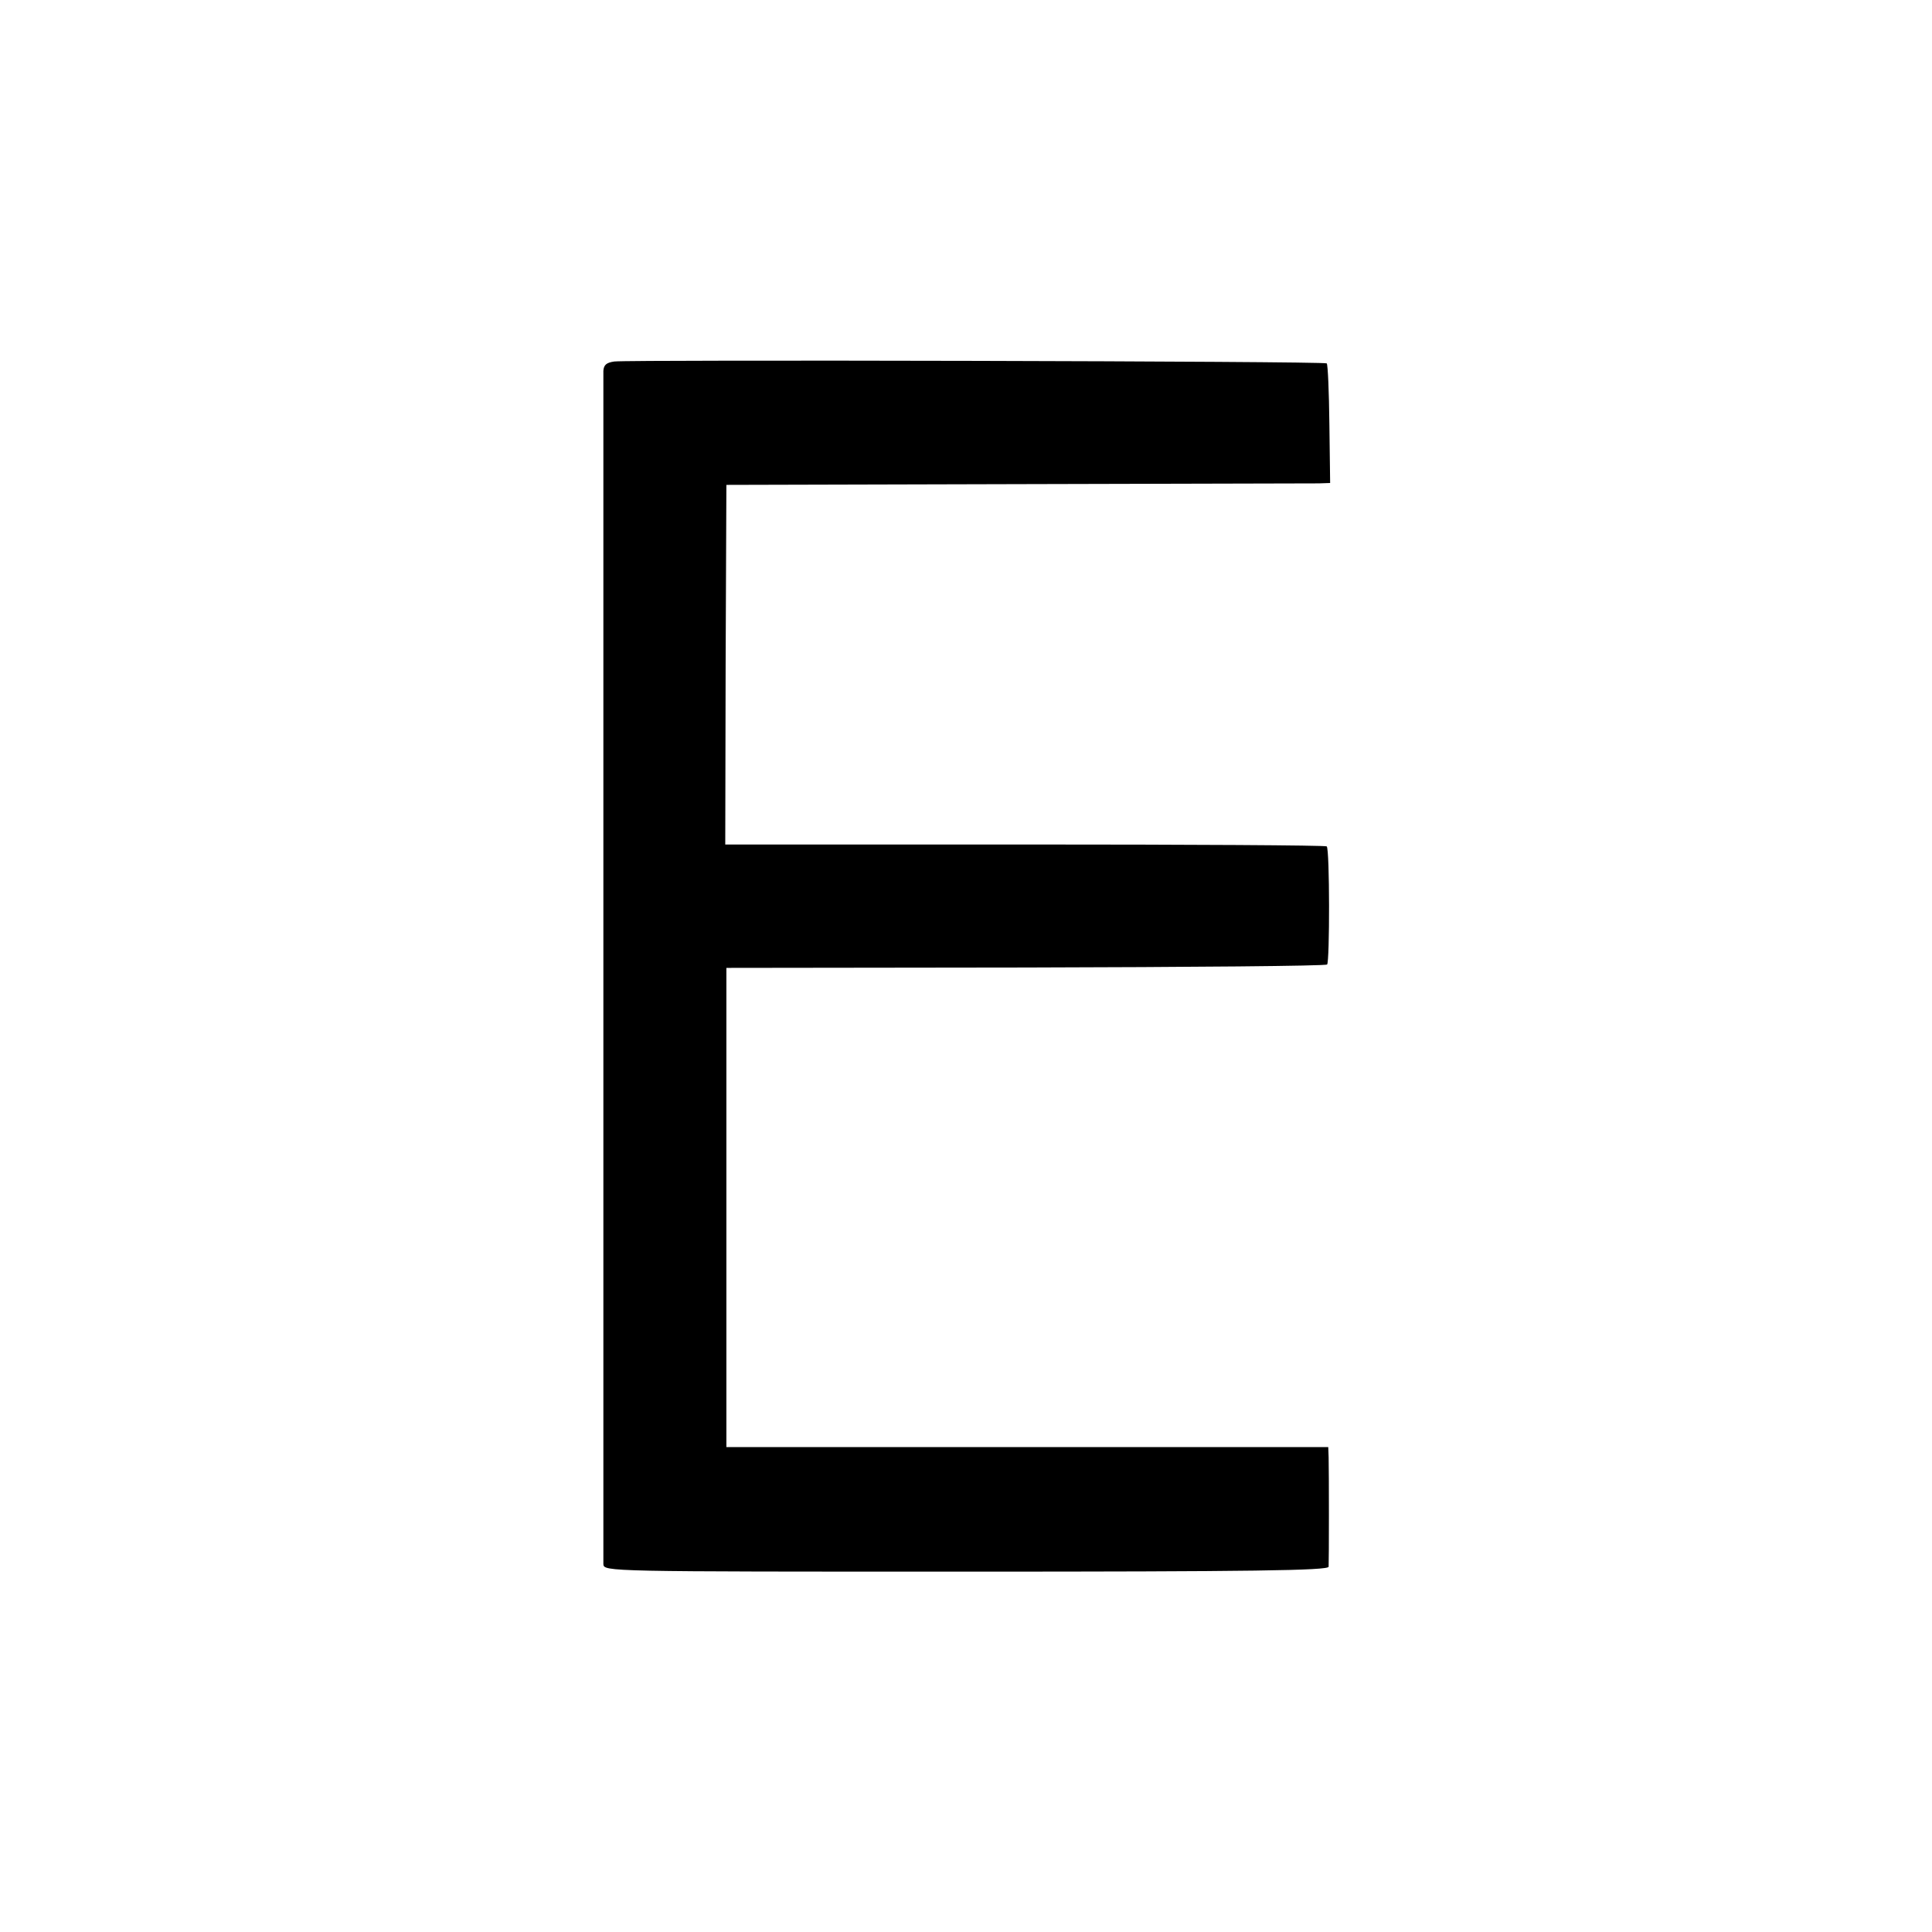 <?xml version="1.0" standalone="no"?>
<!DOCTYPE svg PUBLIC "-//W3C//DTD SVG 20010904//EN"
 "http://www.w3.org/TR/2001/REC-SVG-20010904/DTD/svg10.dtd">
<svg version="1.0" xmlns="http://www.w3.org/2000/svg"
 width="512pt" height="512pt" viewBox="0 0 512 512"
 preserveAspectRatio="xMidYMid meet">
<g transform="translate(0,512) scale(0.1,-0.1)"
fill="#000000" stroke="none">
<path d="M1628 4162 c-21 -3 -28 -9 -29 -25 0 -28 0 -3135 0 -3162 1 -20 8
-20 961 -20 761 0 960 3 961 13 1 16 1 254 0 290 l-1 27 -797 0 -798 0 0 635
0 635 793 1 c436 1 796 4 799 8 7 7 7 305 -1 313 -3 3 -363 5 -800 5 l-794 0
1 477 2 476 770 2 c424 1 784 2 800 2 l30 1 -2 156 c-1 86 -4 158 -7 161 -5 6
-1842 10 -1888 5z"/>
</g>
</svg>
